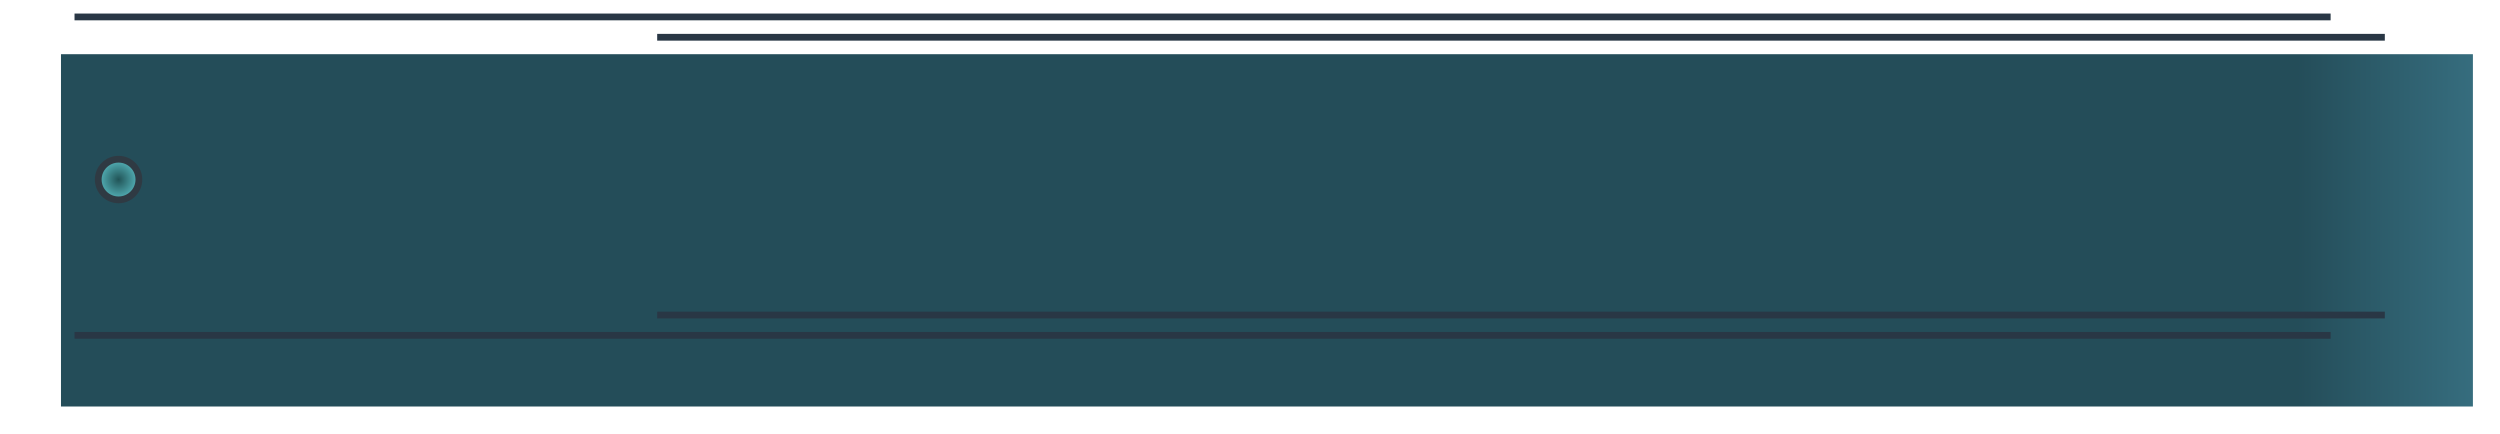 <svg width="369" height="64" viewBox="0 0 369 64" fill="none" xmlns="http://www.w3.org/2000/svg">
<g filter="url(#filter0_d_0_733)">
<rect width="356" height="52" fill="url(#paint0_linear_0_733)"/>
</g>
<line x1="11" y1="2.5" x2="344" y2="2.5" stroke="#293745"/>
<line x1="11" y1="49.5" x2="344" y2="49.5" stroke="#293745"/>
<line x1="97" y1="5.5" x2="352" y2="5.5" stroke="#293745"/>
<line x1="97" y1="46.5" x2="352" y2="46.5" stroke="#293745"/>
<circle cx="17.5" cy="26.5" r="3" fill="url(#paint1_radial_0_733)" stroke="#2F3A43"/>
<defs>
<filter id="filter0_d_0_733" x="0" y="0" width="369" height="64" filterUnits="userSpaceOnUse" color-interpolation-filters="sRGB">
<feFlood flood-opacity="0" result="BackgroundImageFix"/>
<feColorMatrix in="SourceAlpha" type="matrix" values="0 0 0 0 0 0 0 0 0 0 0 0 0 0 0 0 0 0 127 0" result="hardAlpha"/>
<feOffset dx="9" dy="8"/>
<feGaussianBlur stdDeviation="2"/>
<feComposite in2="hardAlpha" operator="out"/>
<feColorMatrix type="matrix" values="0 0 0 0 0 0 0 0 0 0 0 0 0 0 0 0 0 0 0.12 0"/>
<feBlend mode="normal" in2="BackgroundImageFix" result="effect1_dropShadow_0_733"/>
<feBlend mode="normal" in="SourceGraphic" in2="effect1_dropShadow_0_733" result="shape"/>
</filter>
<linearGradient id="paint0_linear_0_733" x1="356" y1="26" x2="330" y2="26" gradientUnits="userSpaceOnUse">
<stop stop-color="#366D7E"/>
<stop offset="1" stop-color="#244D59"/>
</linearGradient>
<radialGradient id="paint1_radial_0_733" cx="0" cy="0" r="1" gradientUnits="userSpaceOnUse" gradientTransform="translate(17.5 26.5) rotate(90) scale(3.5)">
<stop stop-color="#215457"/>
<stop offset="1" stop-color="#5FC5CC"/>
</radialGradient>
</defs>
</svg>
